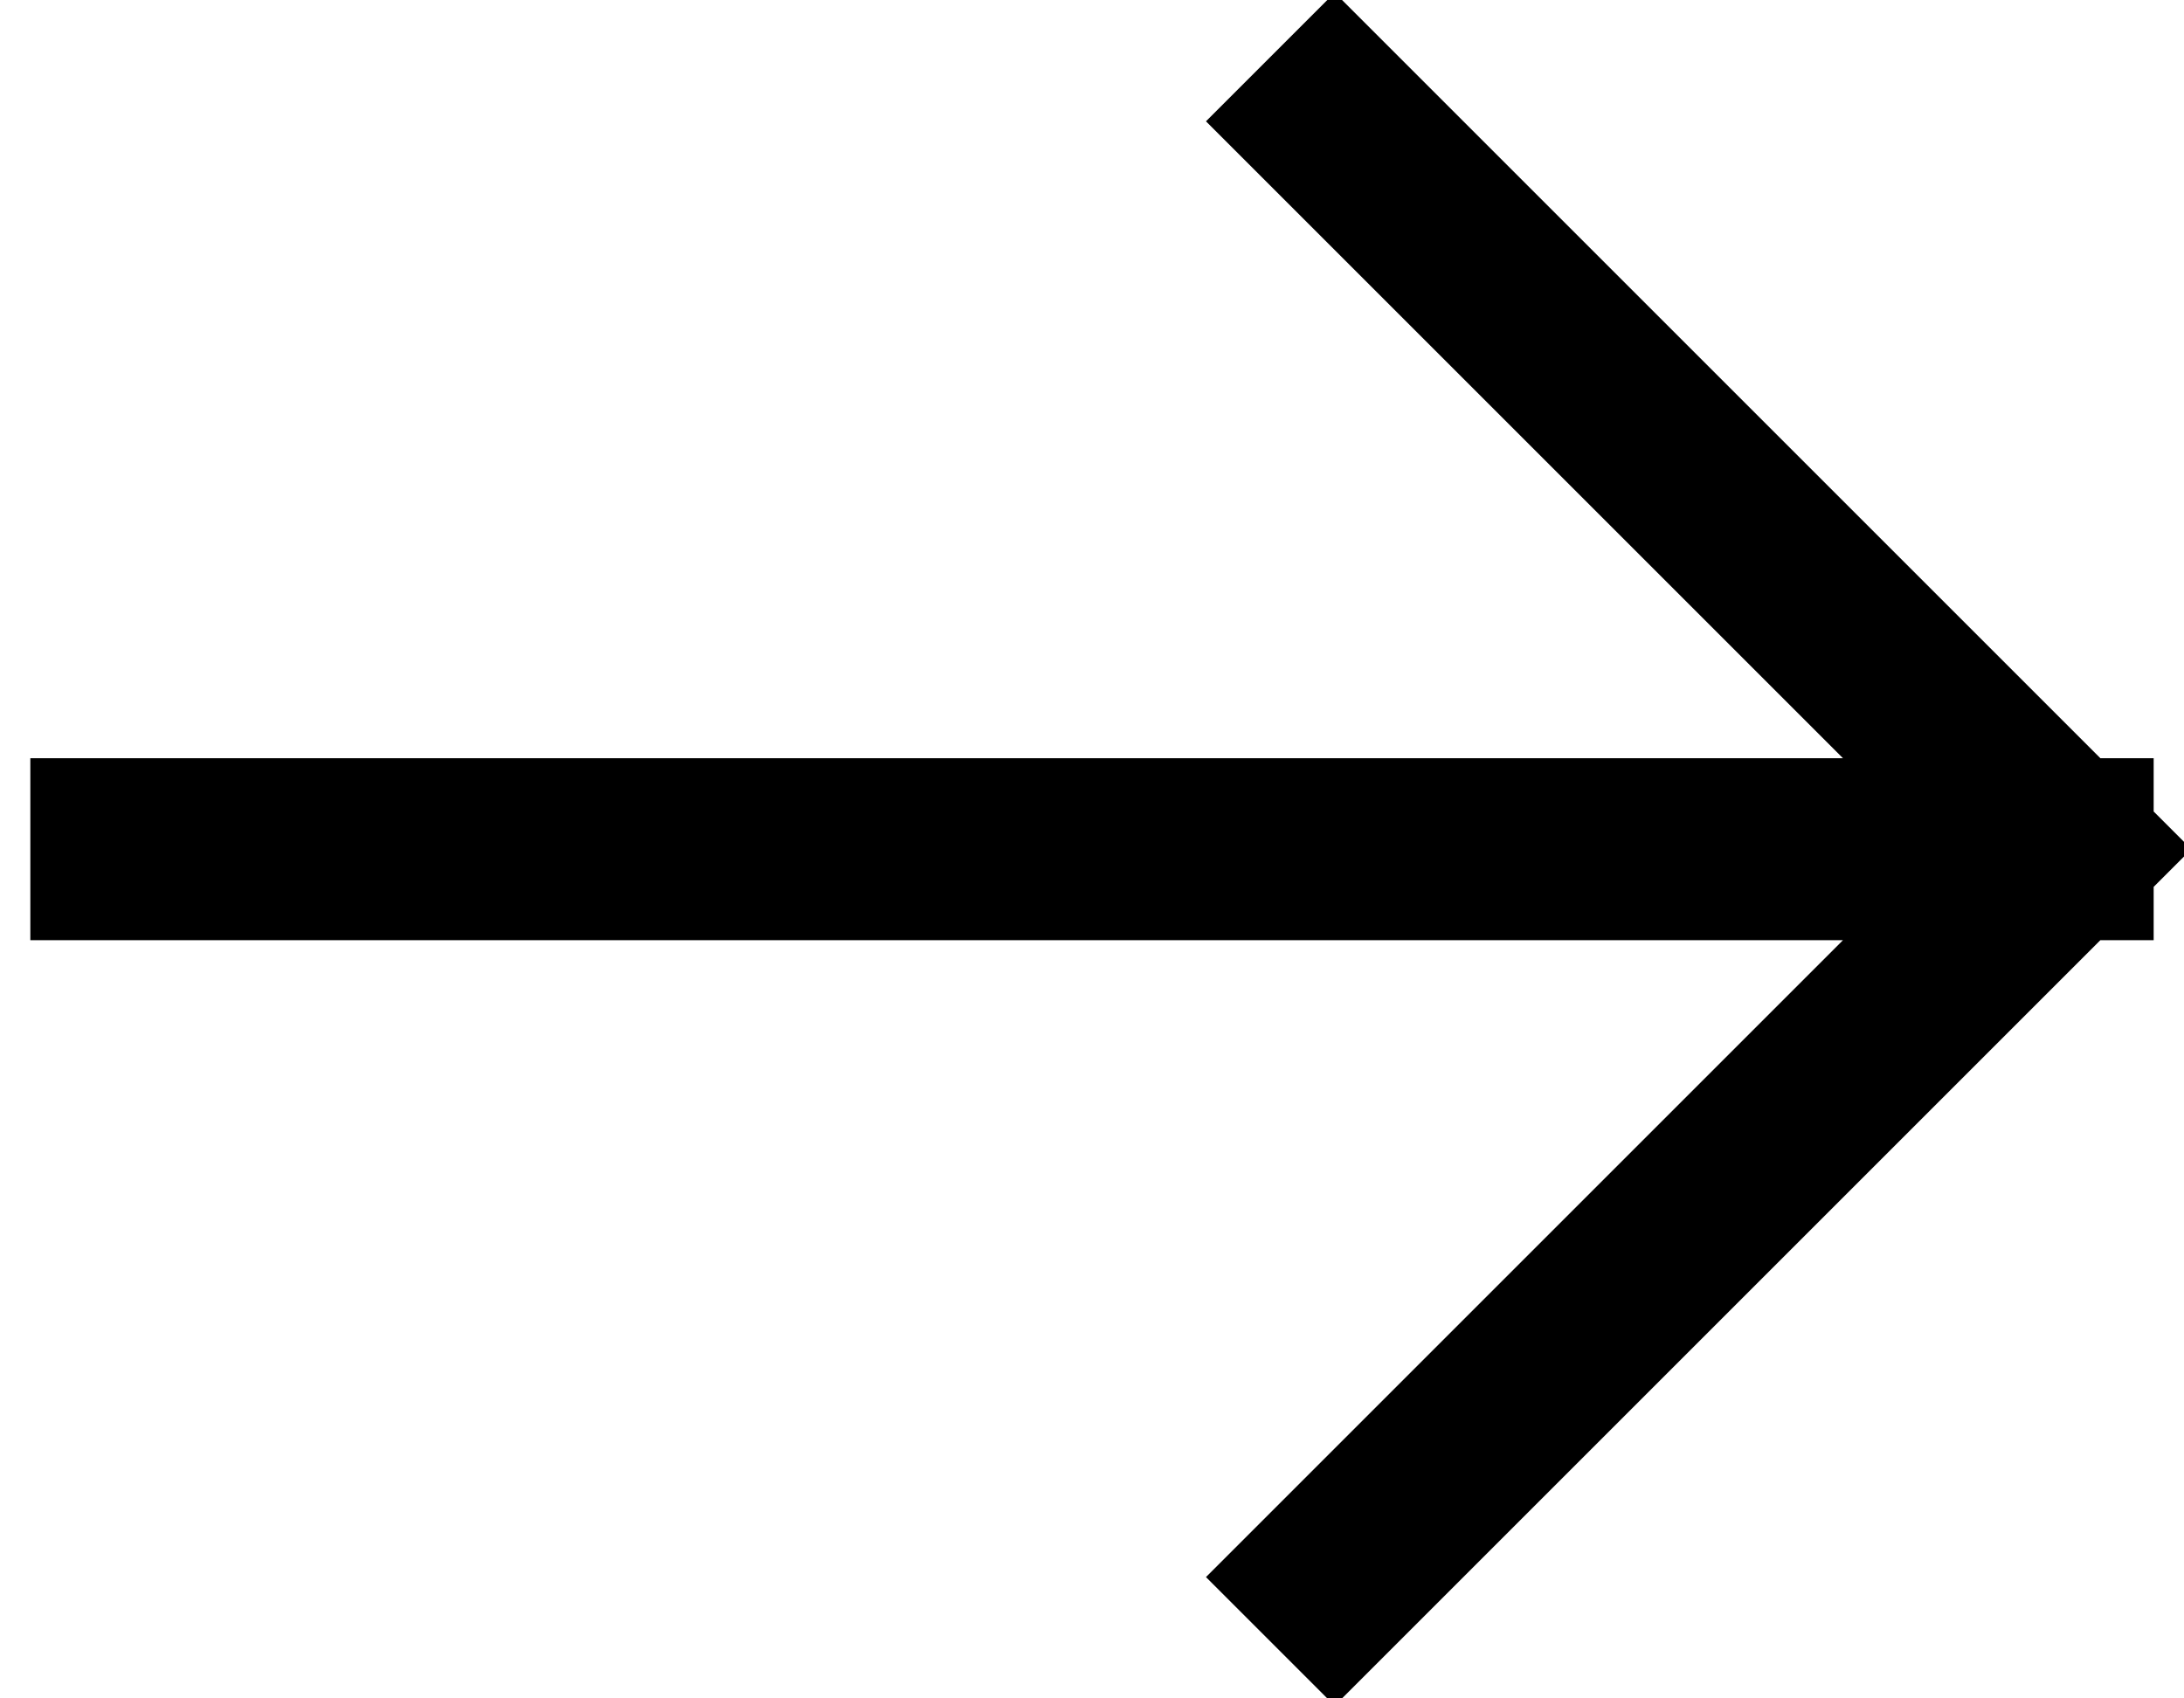 <svg width="18" height="14" viewBox="0 0 18 14" fill="none" xmlns="http://www.w3.org/2000/svg">
<g clip-path="url(#clip0_742_215)">
<path d="M1 7L17 7M17 7L11 13M17 7L11 1" stroke="black" stroke-width="1.5" stroke-linecap="square"/>
</g>
<defs>
<clipPath id="clip0_742_215">
<rect width="18" height="14" fill="black"/>
</clipPath>
</defs>
</svg>
